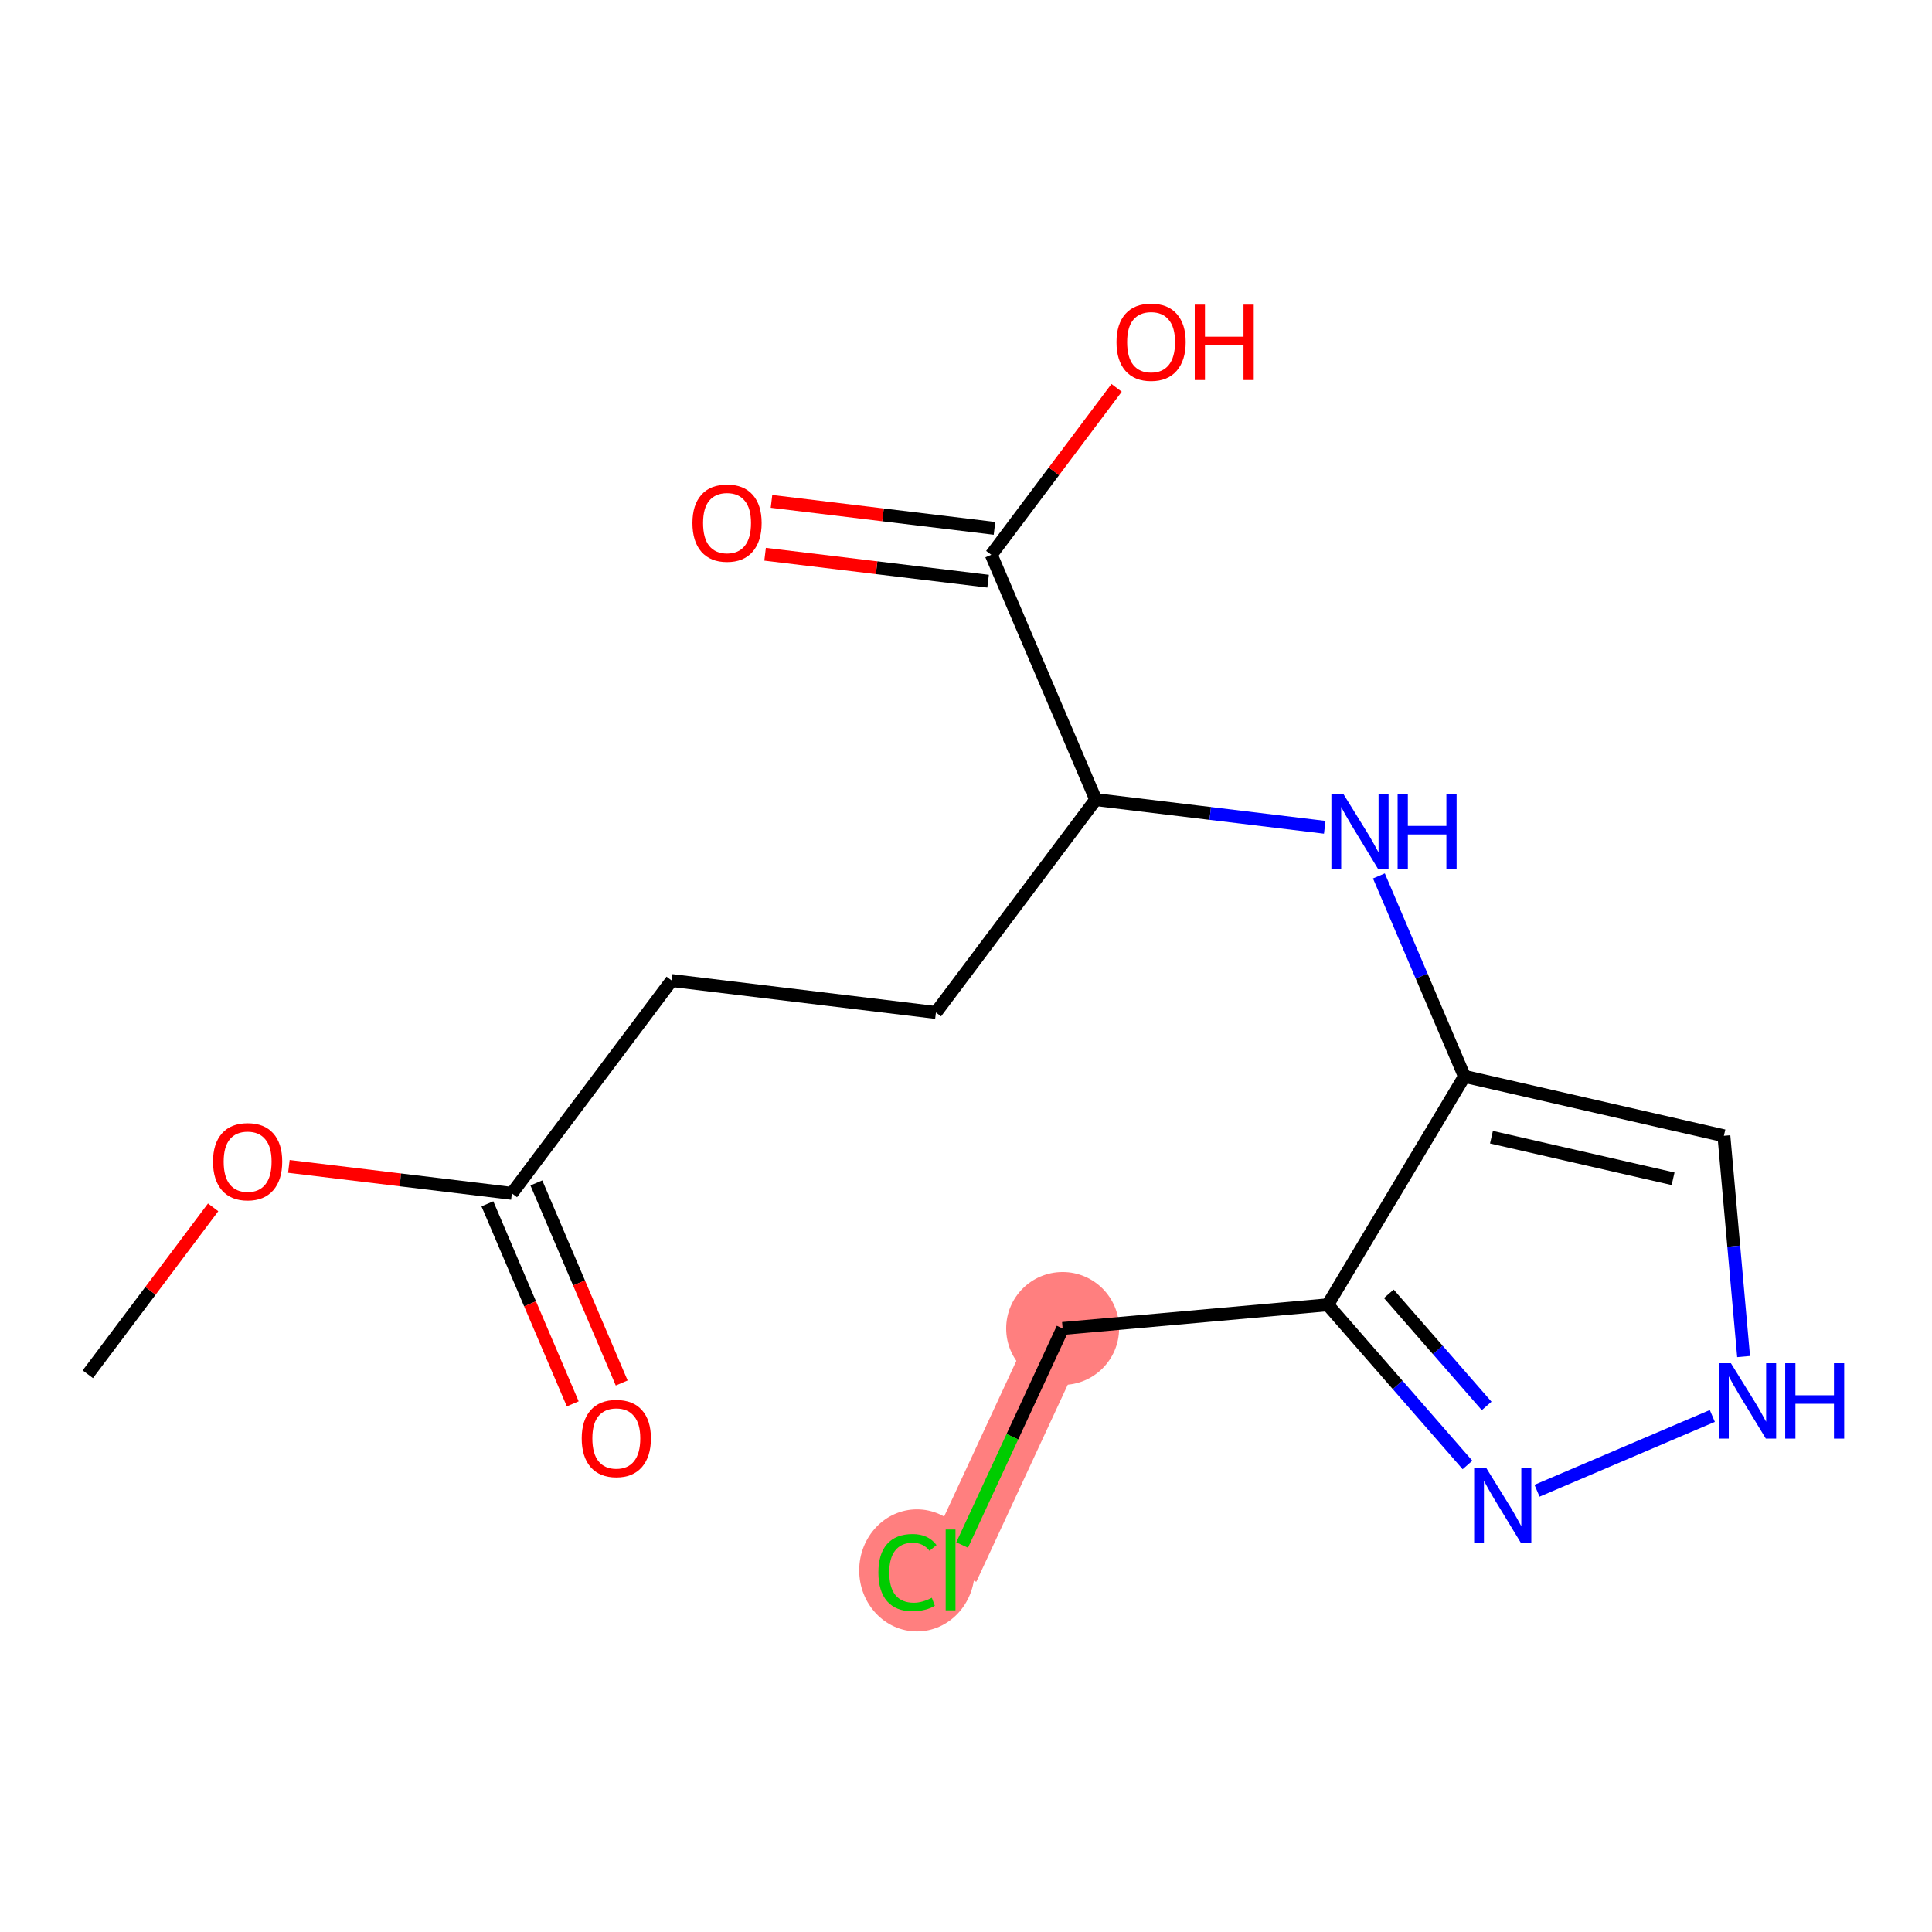 <?xml version='1.0' encoding='iso-8859-1'?>
<svg version='1.1' baseProfile='full'
              xmlns='http://www.w3.org/2000/svg'
                      xmlns:rdkit='http://www.rdkit.org/xml'
                      xmlns:xlink='http://www.w3.org/1999/xlink'
                  xml:space='preserve'
width='300px' height='300px' viewBox='0 0 300 300'>
<!-- END OF HEADER -->
<rect style='opacity:1.0;fill:#FFFFFF;stroke:none' width='300' height='300' x='0' y='0'> </rect>
<rect style='opacity:1.0;fill:#FFFFFF;stroke:none' width='300' height='300' x='0' y='0'> </rect>
<path d='M 165.004,206.284 L 147.604,243.775' style='fill:none;fill-rule:evenodd;stroke:#FF7F7F;stroke-width:8.8px;stroke-linecap:butt;stroke-linejoin:miter;stroke-opacity:1' />
<ellipse cx='165.004' cy='206.284' rx='8.266' ry='8.266'  style='fill:#FF7F7F;fill-rule:evenodd;stroke:#FF7F7F;stroke-width:1.0px;stroke-linecap:butt;stroke-linejoin:miter;stroke-opacity:1' />
<ellipse cx='142.38' cy='243.849' rx='8.464' ry='8.978'  style='fill:#FF7F7F;fill-rule:evenodd;stroke:#FF7F7F;stroke-width:1.0px;stroke-linecap:butt;stroke-linejoin:miter;stroke-opacity:1' />
<path class='bond-0 atom-0 atom-1' d='M 13.636,213.396 L 23.366,200.436' style='fill:none;fill-rule:evenodd;stroke:#000000;stroke-width:2.0px;stroke-linecap:butt;stroke-linejoin:miter;stroke-opacity:1' />
<path class='bond-0 atom-0 atom-1' d='M 23.366,200.436 L 33.095,187.477' style='fill:none;fill-rule:evenodd;stroke:#FF0000;stroke-width:2.0px;stroke-linecap:butt;stroke-linejoin:miter;stroke-opacity:1' />
<path class='bond-1 atom-1 atom-2' d='M 44.857,181.118 L 62.17,183.212' style='fill:none;fill-rule:evenodd;stroke:#FF0000;stroke-width:2.0px;stroke-linecap:butt;stroke-linejoin:miter;stroke-opacity:1' />
<path class='bond-1 atom-1 atom-2' d='M 62.17,183.212 L 79.483,185.306' style='fill:none;fill-rule:evenodd;stroke:#000000;stroke-width:2.0px;stroke-linecap:butt;stroke-linejoin:miter;stroke-opacity:1' />
<path class='bond-2 atom-2 atom-3' d='M 75.681,186.928 L 82.308,202.46' style='fill:none;fill-rule:evenodd;stroke:#000000;stroke-width:2.0px;stroke-linecap:butt;stroke-linejoin:miter;stroke-opacity:1' />
<path class='bond-2 atom-2 atom-3' d='M 82.308,202.46 L 88.934,217.992' style='fill:none;fill-rule:evenodd;stroke:#FF0000;stroke-width:2.0px;stroke-linecap:butt;stroke-linejoin:miter;stroke-opacity:1' />
<path class='bond-2 atom-2 atom-3' d='M 83.285,183.684 L 89.911,199.216' style='fill:none;fill-rule:evenodd;stroke:#000000;stroke-width:2.0px;stroke-linecap:butt;stroke-linejoin:miter;stroke-opacity:1' />
<path class='bond-2 atom-2 atom-3' d='M 89.911,199.216 L 96.537,214.749' style='fill:none;fill-rule:evenodd;stroke:#FF0000;stroke-width:2.0px;stroke-linecap:butt;stroke-linejoin:miter;stroke-opacity:1' />
<path class='bond-3 atom-2 atom-4' d='M 79.483,185.306 L 104.298,152.252' style='fill:none;fill-rule:evenodd;stroke:#000000;stroke-width:2.0px;stroke-linecap:butt;stroke-linejoin:miter;stroke-opacity:1' />
<path class='bond-4 atom-4 atom-5' d='M 104.298,152.252 L 145.33,157.215' style='fill:none;fill-rule:evenodd;stroke:#000000;stroke-width:2.0px;stroke-linecap:butt;stroke-linejoin:miter;stroke-opacity:1' />
<path class='bond-5 atom-5 atom-6' d='M 145.33,157.215 L 170.144,124.162' style='fill:none;fill-rule:evenodd;stroke:#000000;stroke-width:2.0px;stroke-linecap:butt;stroke-linejoin:miter;stroke-opacity:1' />
<path class='bond-6 atom-6 atom-7' d='M 170.144,124.162 L 187.924,126.312' style='fill:none;fill-rule:evenodd;stroke:#000000;stroke-width:2.0px;stroke-linecap:butt;stroke-linejoin:miter;stroke-opacity:1' />
<path class='bond-6 atom-6 atom-7' d='M 187.924,126.312 L 205.705,128.463' style='fill:none;fill-rule:evenodd;stroke:#0000FF;stroke-width:2.0px;stroke-linecap:butt;stroke-linejoin:miter;stroke-opacity:1' />
<path class='bond-14 atom-6 atom-15' d='M 170.144,124.162 L 153.926,86.145' style='fill:none;fill-rule:evenodd;stroke:#000000;stroke-width:2.0px;stroke-linecap:butt;stroke-linejoin:miter;stroke-opacity:1' />
<path class='bond-7 atom-7 atom-8' d='M 214.114,136.011 L 220.755,151.576' style='fill:none;fill-rule:evenodd;stroke:#0000FF;stroke-width:2.0px;stroke-linecap:butt;stroke-linejoin:miter;stroke-opacity:1' />
<path class='bond-7 atom-7 atom-8' d='M 220.755,151.576 L 227.395,167.141' style='fill:none;fill-rule:evenodd;stroke:#000000;stroke-width:2.0px;stroke-linecap:butt;stroke-linejoin:miter;stroke-opacity:1' />
<path class='bond-8 atom-8 atom-9' d='M 227.395,167.141 L 267.684,176.366' style='fill:none;fill-rule:evenodd;stroke:#000000;stroke-width:2.0px;stroke-linecap:butt;stroke-linejoin:miter;stroke-opacity:1' />
<path class='bond-8 atom-8 atom-9' d='M 231.593,176.583 L 259.795,183.04' style='fill:none;fill-rule:evenodd;stroke:#000000;stroke-width:2.0px;stroke-linecap:butt;stroke-linejoin:miter;stroke-opacity:1' />
<path class='bond-17 atom-12 atom-8' d='M 206.172,202.608 L 227.395,167.141' style='fill:none;fill-rule:evenodd;stroke:#000000;stroke-width:2.0px;stroke-linecap:butt;stroke-linejoin:miter;stroke-opacity:1' />
<path class='bond-9 atom-9 atom-10' d='M 267.684,176.366 L 269.215,193.507' style='fill:none;fill-rule:evenodd;stroke:#000000;stroke-width:2.0px;stroke-linecap:butt;stroke-linejoin:miter;stroke-opacity:1' />
<path class='bond-9 atom-9 atom-10' d='M 269.215,193.507 L 270.745,210.648' style='fill:none;fill-rule:evenodd;stroke:#0000FF;stroke-width:2.0px;stroke-linecap:butt;stroke-linejoin:miter;stroke-opacity:1' />
<path class='bond-10 atom-10 atom-11' d='M 265.888,219.869 L 238.667,231.481' style='fill:none;fill-rule:evenodd;stroke:#0000FF;stroke-width:2.0px;stroke-linecap:butt;stroke-linejoin:miter;stroke-opacity:1' />
<path class='bond-11 atom-11 atom-12' d='M 227.871,227.48 L 217.021,215.044' style='fill:none;fill-rule:evenodd;stroke:#0000FF;stroke-width:2.0px;stroke-linecap:butt;stroke-linejoin:miter;stroke-opacity:1' />
<path class='bond-11 atom-11 atom-12' d='M 217.021,215.044 L 206.172,202.608' style='fill:none;fill-rule:evenodd;stroke:#000000;stroke-width:2.0px;stroke-linecap:butt;stroke-linejoin:miter;stroke-opacity:1' />
<path class='bond-11 atom-11 atom-12' d='M 230.845,218.315 L 223.25,209.609' style='fill:none;fill-rule:evenodd;stroke:#0000FF;stroke-width:2.0px;stroke-linecap:butt;stroke-linejoin:miter;stroke-opacity:1' />
<path class='bond-11 atom-11 atom-12' d='M 223.25,209.609 L 215.655,200.904' style='fill:none;fill-rule:evenodd;stroke:#000000;stroke-width:2.0px;stroke-linecap:butt;stroke-linejoin:miter;stroke-opacity:1' />
<path class='bond-12 atom-12 atom-13' d='M 206.172,202.608 L 165.004,206.284' style='fill:none;fill-rule:evenodd;stroke:#000000;stroke-width:2.0px;stroke-linecap:butt;stroke-linejoin:miter;stroke-opacity:1' />
<path class='bond-13 atom-13 atom-14' d='M 165.004,206.284 L 157.201,223.097' style='fill:none;fill-rule:evenodd;stroke:#000000;stroke-width:2.0px;stroke-linecap:butt;stroke-linejoin:miter;stroke-opacity:1' />
<path class='bond-13 atom-13 atom-14' d='M 157.201,223.097 L 149.398,239.91' style='fill:none;fill-rule:evenodd;stroke:#00CC00;stroke-width:2.0px;stroke-linecap:butt;stroke-linejoin:miter;stroke-opacity:1' />
<path class='bond-15 atom-15 atom-16' d='M 154.423,82.042 L 137.11,79.948' style='fill:none;fill-rule:evenodd;stroke:#000000;stroke-width:2.0px;stroke-linecap:butt;stroke-linejoin:miter;stroke-opacity:1' />
<path class='bond-15 atom-15 atom-16' d='M 137.11,79.948 L 119.797,77.853' style='fill:none;fill-rule:evenodd;stroke:#FF0000;stroke-width:2.0px;stroke-linecap:butt;stroke-linejoin:miter;stroke-opacity:1' />
<path class='bond-15 atom-15 atom-16' d='M 153.43,90.248 L 136.117,88.154' style='fill:none;fill-rule:evenodd;stroke:#000000;stroke-width:2.0px;stroke-linecap:butt;stroke-linejoin:miter;stroke-opacity:1' />
<path class='bond-15 atom-15 atom-16' d='M 136.117,88.154 L 118.804,86.06' style='fill:none;fill-rule:evenodd;stroke:#FF0000;stroke-width:2.0px;stroke-linecap:butt;stroke-linejoin:miter;stroke-opacity:1' />
<path class='bond-16 atom-15 atom-17' d='M 153.926,86.145 L 163.656,73.185' style='fill:none;fill-rule:evenodd;stroke:#000000;stroke-width:2.0px;stroke-linecap:butt;stroke-linejoin:miter;stroke-opacity:1' />
<path class='bond-16 atom-15 atom-17' d='M 163.656,73.185 L 173.385,60.225' style='fill:none;fill-rule:evenodd;stroke:#FF0000;stroke-width:2.0px;stroke-linecap:butt;stroke-linejoin:miter;stroke-opacity:1' />
<path  class='atom-1' d='M 33.078 180.376
Q 33.078 177.565, 34.466 175.995
Q 35.855 174.424, 38.451 174.424
Q 41.046 174.424, 42.435 175.995
Q 43.824 177.565, 43.824 180.376
Q 43.824 183.219, 42.419 184.84
Q 41.013 186.443, 38.451 186.443
Q 35.872 186.443, 34.466 184.84
Q 33.078 183.236, 33.078 180.376
M 38.451 185.121
Q 40.236 185.121, 41.195 183.93
Q 42.171 182.723, 42.171 180.376
Q 42.171 178.078, 41.195 176.92
Q 40.236 175.747, 38.451 175.747
Q 36.665 175.747, 35.69 176.904
Q 34.731 178.061, 34.731 180.376
Q 34.731 182.74, 35.69 183.93
Q 36.665 185.121, 38.451 185.121
' fill='#FF0000'/>
<path  class='atom-3' d='M 90.328 223.356
Q 90.328 220.545, 91.717 218.974
Q 93.106 217.404, 95.701 217.404
Q 98.297 217.404, 99.686 218.974
Q 101.074 220.545, 101.074 223.356
Q 101.074 226.199, 99.669 227.819
Q 98.264 229.423, 95.701 229.423
Q 93.122 229.423, 91.717 227.819
Q 90.328 226.216, 90.328 223.356
M 95.701 228.1
Q 97.487 228.1, 98.446 226.91
Q 99.421 225.703, 99.421 223.356
Q 99.421 221.058, 98.446 219.9
Q 97.487 218.726, 95.701 218.726
Q 93.916 218.726, 92.94 219.884
Q 91.981 221.041, 91.981 223.356
Q 91.981 225.72, 92.94 226.91
Q 93.916 228.1, 95.701 228.1
' fill='#FF0000'/>
<path  class='atom-7' d='M 208.589 123.272
L 212.425 129.472
Q 212.805 130.084, 213.417 131.191
Q 214.029 132.299, 214.062 132.365
L 214.062 123.272
L 215.616 123.272
L 215.616 134.977
L 214.012 134.977
L 209.896 128.199
Q 209.416 127.405, 208.904 126.496
Q 208.408 125.587, 208.259 125.306
L 208.259 134.977
L 206.738 134.977
L 206.738 123.272
L 208.589 123.272
' fill='#0000FF'/>
<path  class='atom-7' d='M 217.021 123.272
L 218.608 123.272
L 218.608 128.248
L 224.593 128.248
L 224.593 123.272
L 226.18 123.272
L 226.18 134.977
L 224.593 134.977
L 224.593 129.571
L 218.608 129.571
L 218.608 134.977
L 217.021 134.977
L 217.021 123.272
' fill='#0000FF'/>
<path  class='atom-10' d='M 268.773 211.681
L 272.609 217.881
Q 272.989 218.493, 273.6 219.601
Q 274.212 220.708, 274.245 220.774
L 274.245 211.681
L 275.799 211.681
L 275.799 223.387
L 274.196 223.387
L 270.079 216.608
Q 269.6 215.815, 269.087 214.905
Q 268.591 213.996, 268.442 213.715
L 268.442 223.387
L 266.921 223.387
L 266.921 211.681
L 268.773 211.681
' fill='#0000FF'/>
<path  class='atom-10' d='M 277.205 211.681
L 278.792 211.681
L 278.792 216.658
L 284.777 216.658
L 284.777 211.681
L 286.364 211.681
L 286.364 223.387
L 284.777 223.387
L 284.777 217.98
L 278.792 217.98
L 278.792 223.387
L 277.205 223.387
L 277.205 211.681
' fill='#0000FF'/>
<path  class='atom-11' d='M 230.756 227.9
L 234.592 234.099
Q 234.972 234.711, 235.584 235.819
Q 236.195 236.926, 236.229 236.992
L 236.229 227.9
L 237.783 227.9
L 237.783 239.605
L 236.179 239.605
L 232.062 232.826
Q 231.583 232.033, 231.07 231.123
Q 230.574 230.214, 230.426 229.933
L 230.426 239.605
L 228.905 239.605
L 228.905 227.9
L 230.756 227.9
' fill='#0000FF'/>
<path  class='atom-14' d='M 136.395 244.18
Q 136.395 241.27, 137.751 239.749
Q 139.123 238.212, 141.718 238.212
Q 144.132 238.212, 145.422 239.914
L 144.33 240.807
Q 143.388 239.567, 141.718 239.567
Q 139.949 239.567, 139.007 240.758
Q 138.081 241.931, 138.081 244.18
Q 138.081 246.494, 139.04 247.685
Q 140.015 248.875, 141.9 248.875
Q 143.19 248.875, 144.694 248.098
L 145.157 249.338
Q 144.545 249.735, 143.62 249.966
Q 142.694 250.198, 141.669 250.198
Q 139.123 250.198, 137.751 248.644
Q 136.395 247.09, 136.395 244.18
' fill='#00CC00'/>
<path  class='atom-14' d='M 146.843 237.501
L 148.364 237.501
L 148.364 250.049
L 146.843 250.049
L 146.843 237.501
' fill='#00CC00'/>
<path  class='atom-16' d='M 107.521 81.215
Q 107.521 78.404, 108.909 76.834
Q 110.298 75.263, 112.894 75.263
Q 115.489 75.263, 116.878 76.834
Q 118.267 78.404, 118.267 81.215
Q 118.267 84.059, 116.862 85.679
Q 115.456 87.282, 112.894 87.282
Q 110.315 87.282, 108.909 85.679
Q 107.521 84.075, 107.521 81.215
M 112.894 85.96
Q 114.679 85.96, 115.638 84.769
Q 116.614 83.563, 116.614 81.215
Q 116.614 78.917, 115.638 77.76
Q 114.679 76.586, 112.894 76.586
Q 111.108 76.586, 110.133 77.743
Q 109.174 78.9, 109.174 81.215
Q 109.174 83.579, 110.133 84.769
Q 111.108 85.96, 112.894 85.96
' fill='#FF0000'/>
<path  class='atom-17' d='M 173.368 53.124
Q 173.368 50.314, 174.756 48.743
Q 176.145 47.173, 178.741 47.173
Q 181.336 47.173, 182.725 48.743
Q 184.114 50.314, 184.114 53.124
Q 184.114 55.968, 182.708 57.588
Q 181.303 59.192, 178.741 59.192
Q 176.162 59.192, 174.756 57.588
Q 173.368 55.985, 173.368 53.124
M 178.741 57.869
Q 180.526 57.869, 181.485 56.679
Q 182.46 55.472, 182.46 53.124
Q 182.46 50.826, 181.485 49.669
Q 180.526 48.495, 178.741 48.495
Q 176.955 48.495, 175.98 49.653
Q 175.021 50.81, 175.021 53.124
Q 175.021 55.489, 175.98 56.679
Q 176.955 57.869, 178.741 57.869
' fill='#FF0000'/>
<path  class='atom-17' d='M 185.519 47.305
L 187.106 47.305
L 187.106 52.281
L 193.091 52.281
L 193.091 47.305
L 194.678 47.305
L 194.678 59.01
L 193.091 59.01
L 193.091 53.604
L 187.106 53.604
L 187.106 59.01
L 185.519 59.01
L 185.519 47.305
' fill='#FF0000'/>
</svg>
